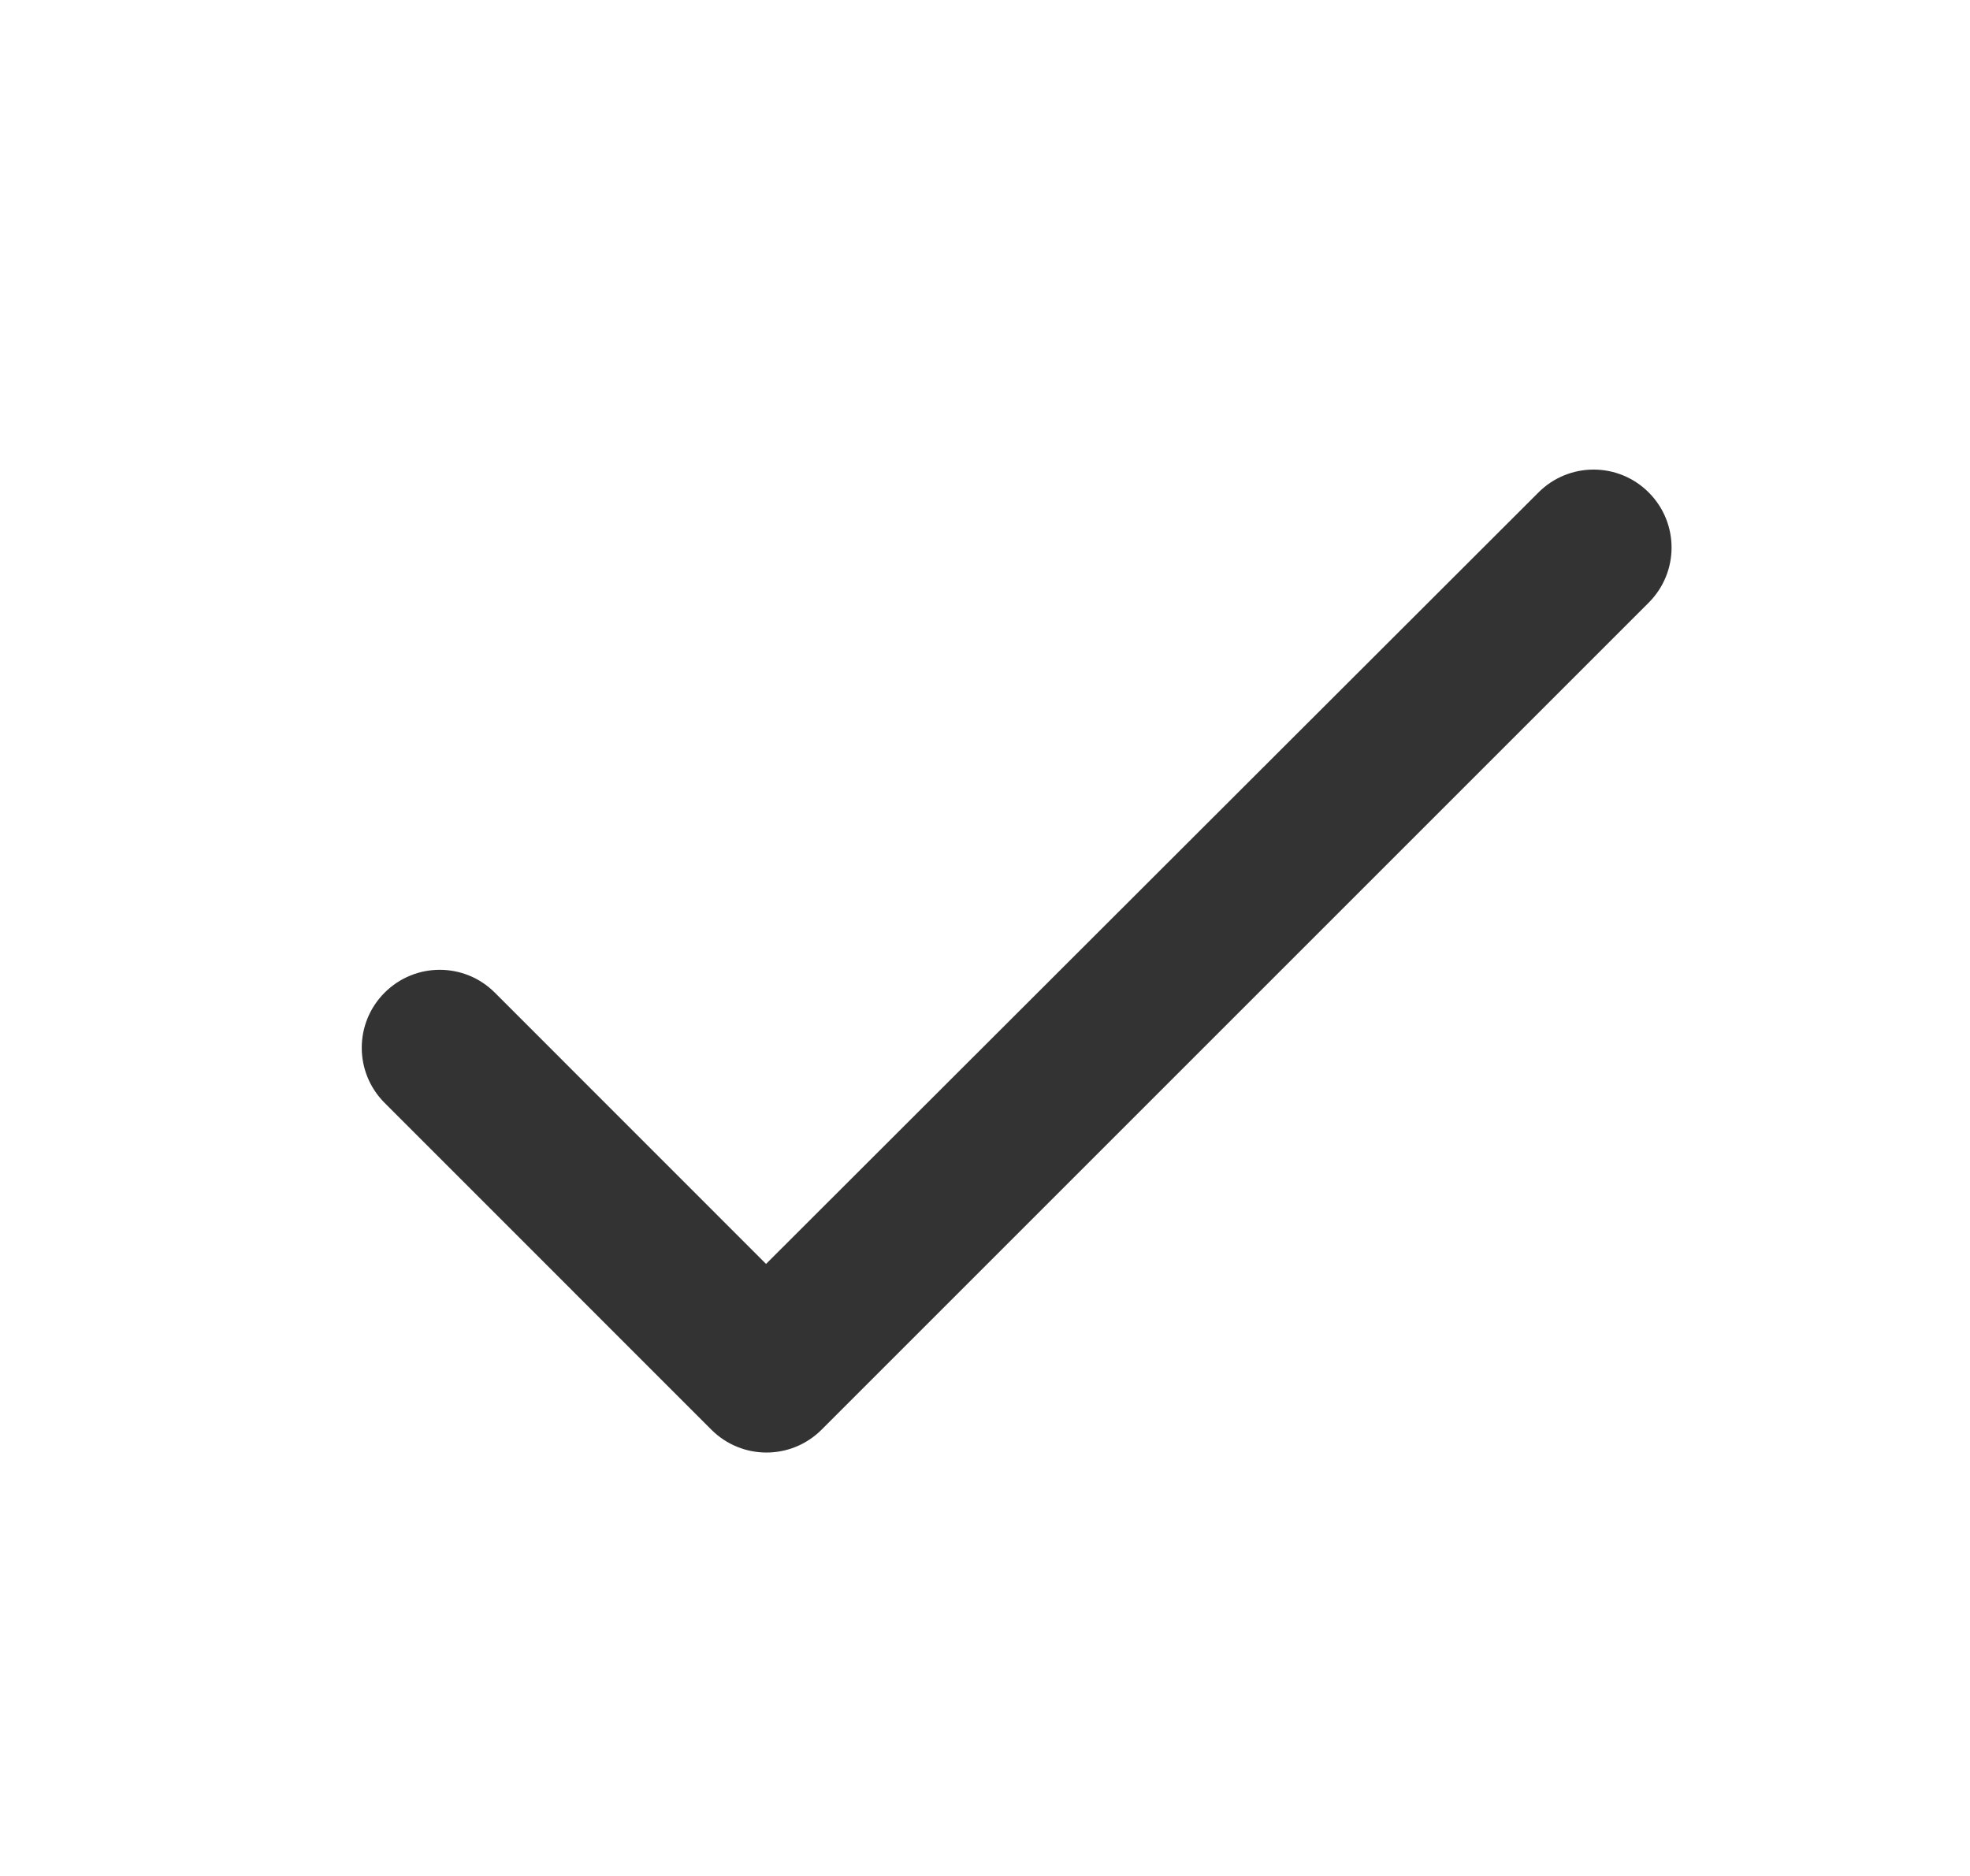 <svg width="21" height="20" viewBox="0 0 21 20" fill="none" xmlns="http://www.w3.org/2000/svg">
<mask id="mask0_29_46" style="mask-type:luminance" maskUnits="userSpaceOnUse" x="0" y="0" width="21" height="20">
<path d="M20.666 0H0.667V20H20.666V0Z" fill="white"/>
</mask>
<g mask="url(#mask0_29_46)">
<path d="M8.166 13.475L5.275 10.583C4.95 10.258 4.425 10.258 4.1 10.583C3.775 10.908 3.775 11.433 4.1 11.758L7.583 15.242C7.908 15.567 8.433 15.567 8.758 15.242L17.575 6.425C17.9 6.1 17.9 5.575 17.575 5.25C17.25 4.925 16.725 4.925 16.4 5.25L8.166 13.475Z" fill="#333333"/>
</g>
</svg>
